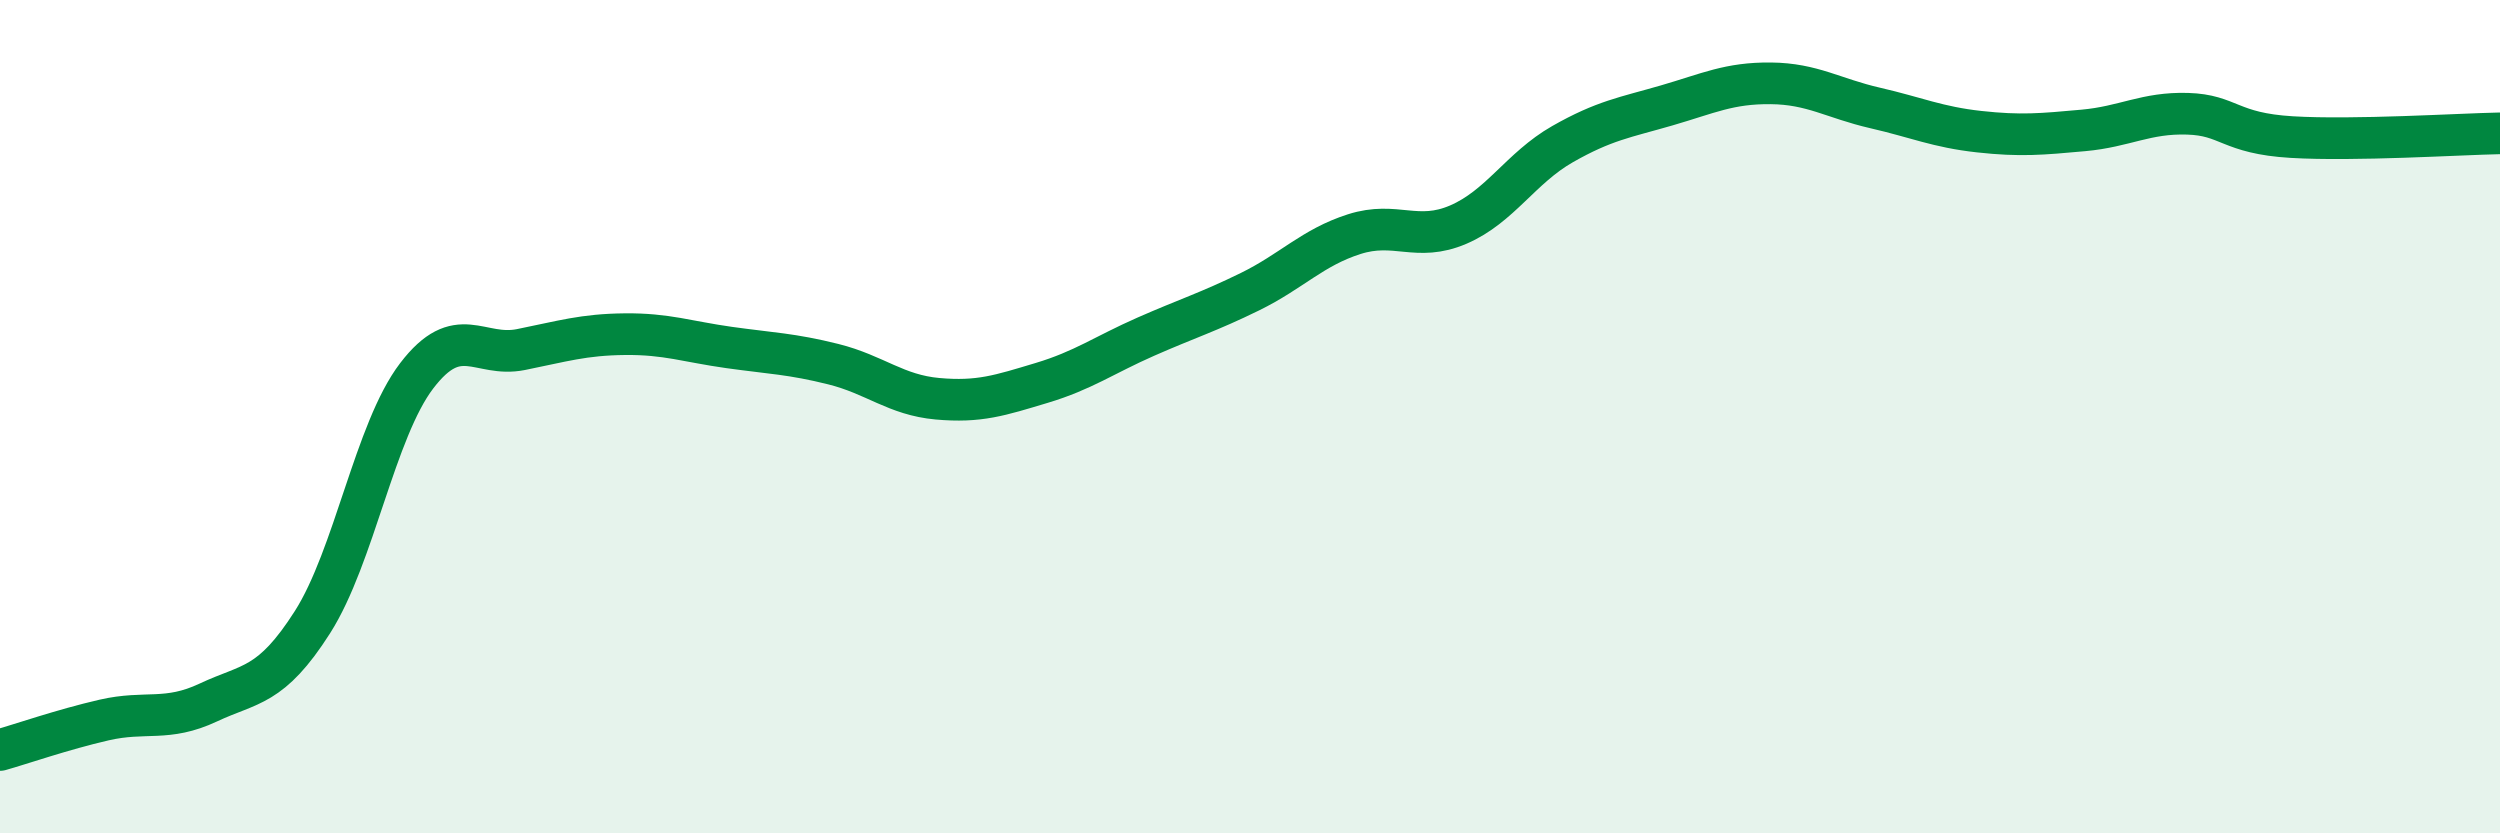 
    <svg width="60" height="20" viewBox="0 0 60 20" xmlns="http://www.w3.org/2000/svg">
      <path
        d="M 0,18 C 0.5,17.86 1.5,17.51 2.5,17.28 C 3.5,17.05 4,17.33 5,16.86 C 6,16.39 6.5,16.5 7.5,14.93 C 8.5,13.36 9,10.33 10,9.02 C 11,7.71 11.5,8.59 12.5,8.39 C 13.5,8.19 14,8.03 15,8.02 C 16,8.01 16.5,8.2 17.5,8.34 C 18.5,8.48 19,8.49 20,8.74 C 21,8.99 21.5,9.48 22.5,9.57 C 23.5,9.66 24,9.49 25,9.19 C 26,8.89 26.5,8.52 27.5,8.08 C 28.5,7.64 29,7.49 30,7 C 31,6.51 31.5,5.94 32.5,5.62 C 33.5,5.3 34,5.82 35,5.39 C 36,4.96 36.5,4.03 37.5,3.46 C 38.5,2.89 39,2.82 40,2.53 C 41,2.24 41.5,1.99 42.5,2 C 43.5,2.01 44,2.36 45,2.59 C 46,2.82 46.5,3.05 47.5,3.16 C 48.5,3.27 49,3.22 50,3.13 C 51,3.04 51.5,2.7 52.5,2.73 C 53.5,2.76 53.5,3.2 55,3.29 C 56.5,3.38 59,3.22 60,3.2L60 20L0 20Z"
        fill="#008740"
        opacity="0.1"
        stroke-linecap="round"
        stroke-linejoin="round"
      />
      <path
        d="M 0,18 C 0.5,17.86 1.5,17.51 2.5,17.28 C 3.5,17.05 4,17.33 5,16.86 C 6,16.39 6.5,16.5 7.5,14.93 C 8.5,13.36 9,10.33 10,9.02 C 11,7.71 11.5,8.59 12.5,8.39 C 13.5,8.19 14,8.03 15,8.02 C 16,8.01 16.5,8.2 17.5,8.34 C 18.5,8.48 19,8.49 20,8.74 C 21,8.99 21.5,9.48 22.5,9.57 C 23.5,9.66 24,9.49 25,9.19 C 26,8.89 26.5,8.52 27.5,8.08 C 28.5,7.64 29,7.49 30,7 C 31,6.51 31.5,5.94 32.5,5.62 C 33.5,5.3 34,5.82 35,5.39 C 36,4.96 36.5,4.03 37.5,3.46 C 38.5,2.89 39,2.82 40,2.53 C 41,2.24 41.5,1.99 42.5,2 C 43.5,2.01 44,2.36 45,2.59 C 46,2.82 46.5,3.05 47.5,3.16 C 48.5,3.27 49,3.22 50,3.13 C 51,3.04 51.5,2.7 52.5,2.73 C 53.5,2.76 53.5,3.2 55,3.29 C 56.5,3.38 59,3.22 60,3.2"
        stroke="#008740"
        stroke-width="1"
        fill="none"
        stroke-linecap="round"
        stroke-linejoin="round"
      />
    </svg>
  